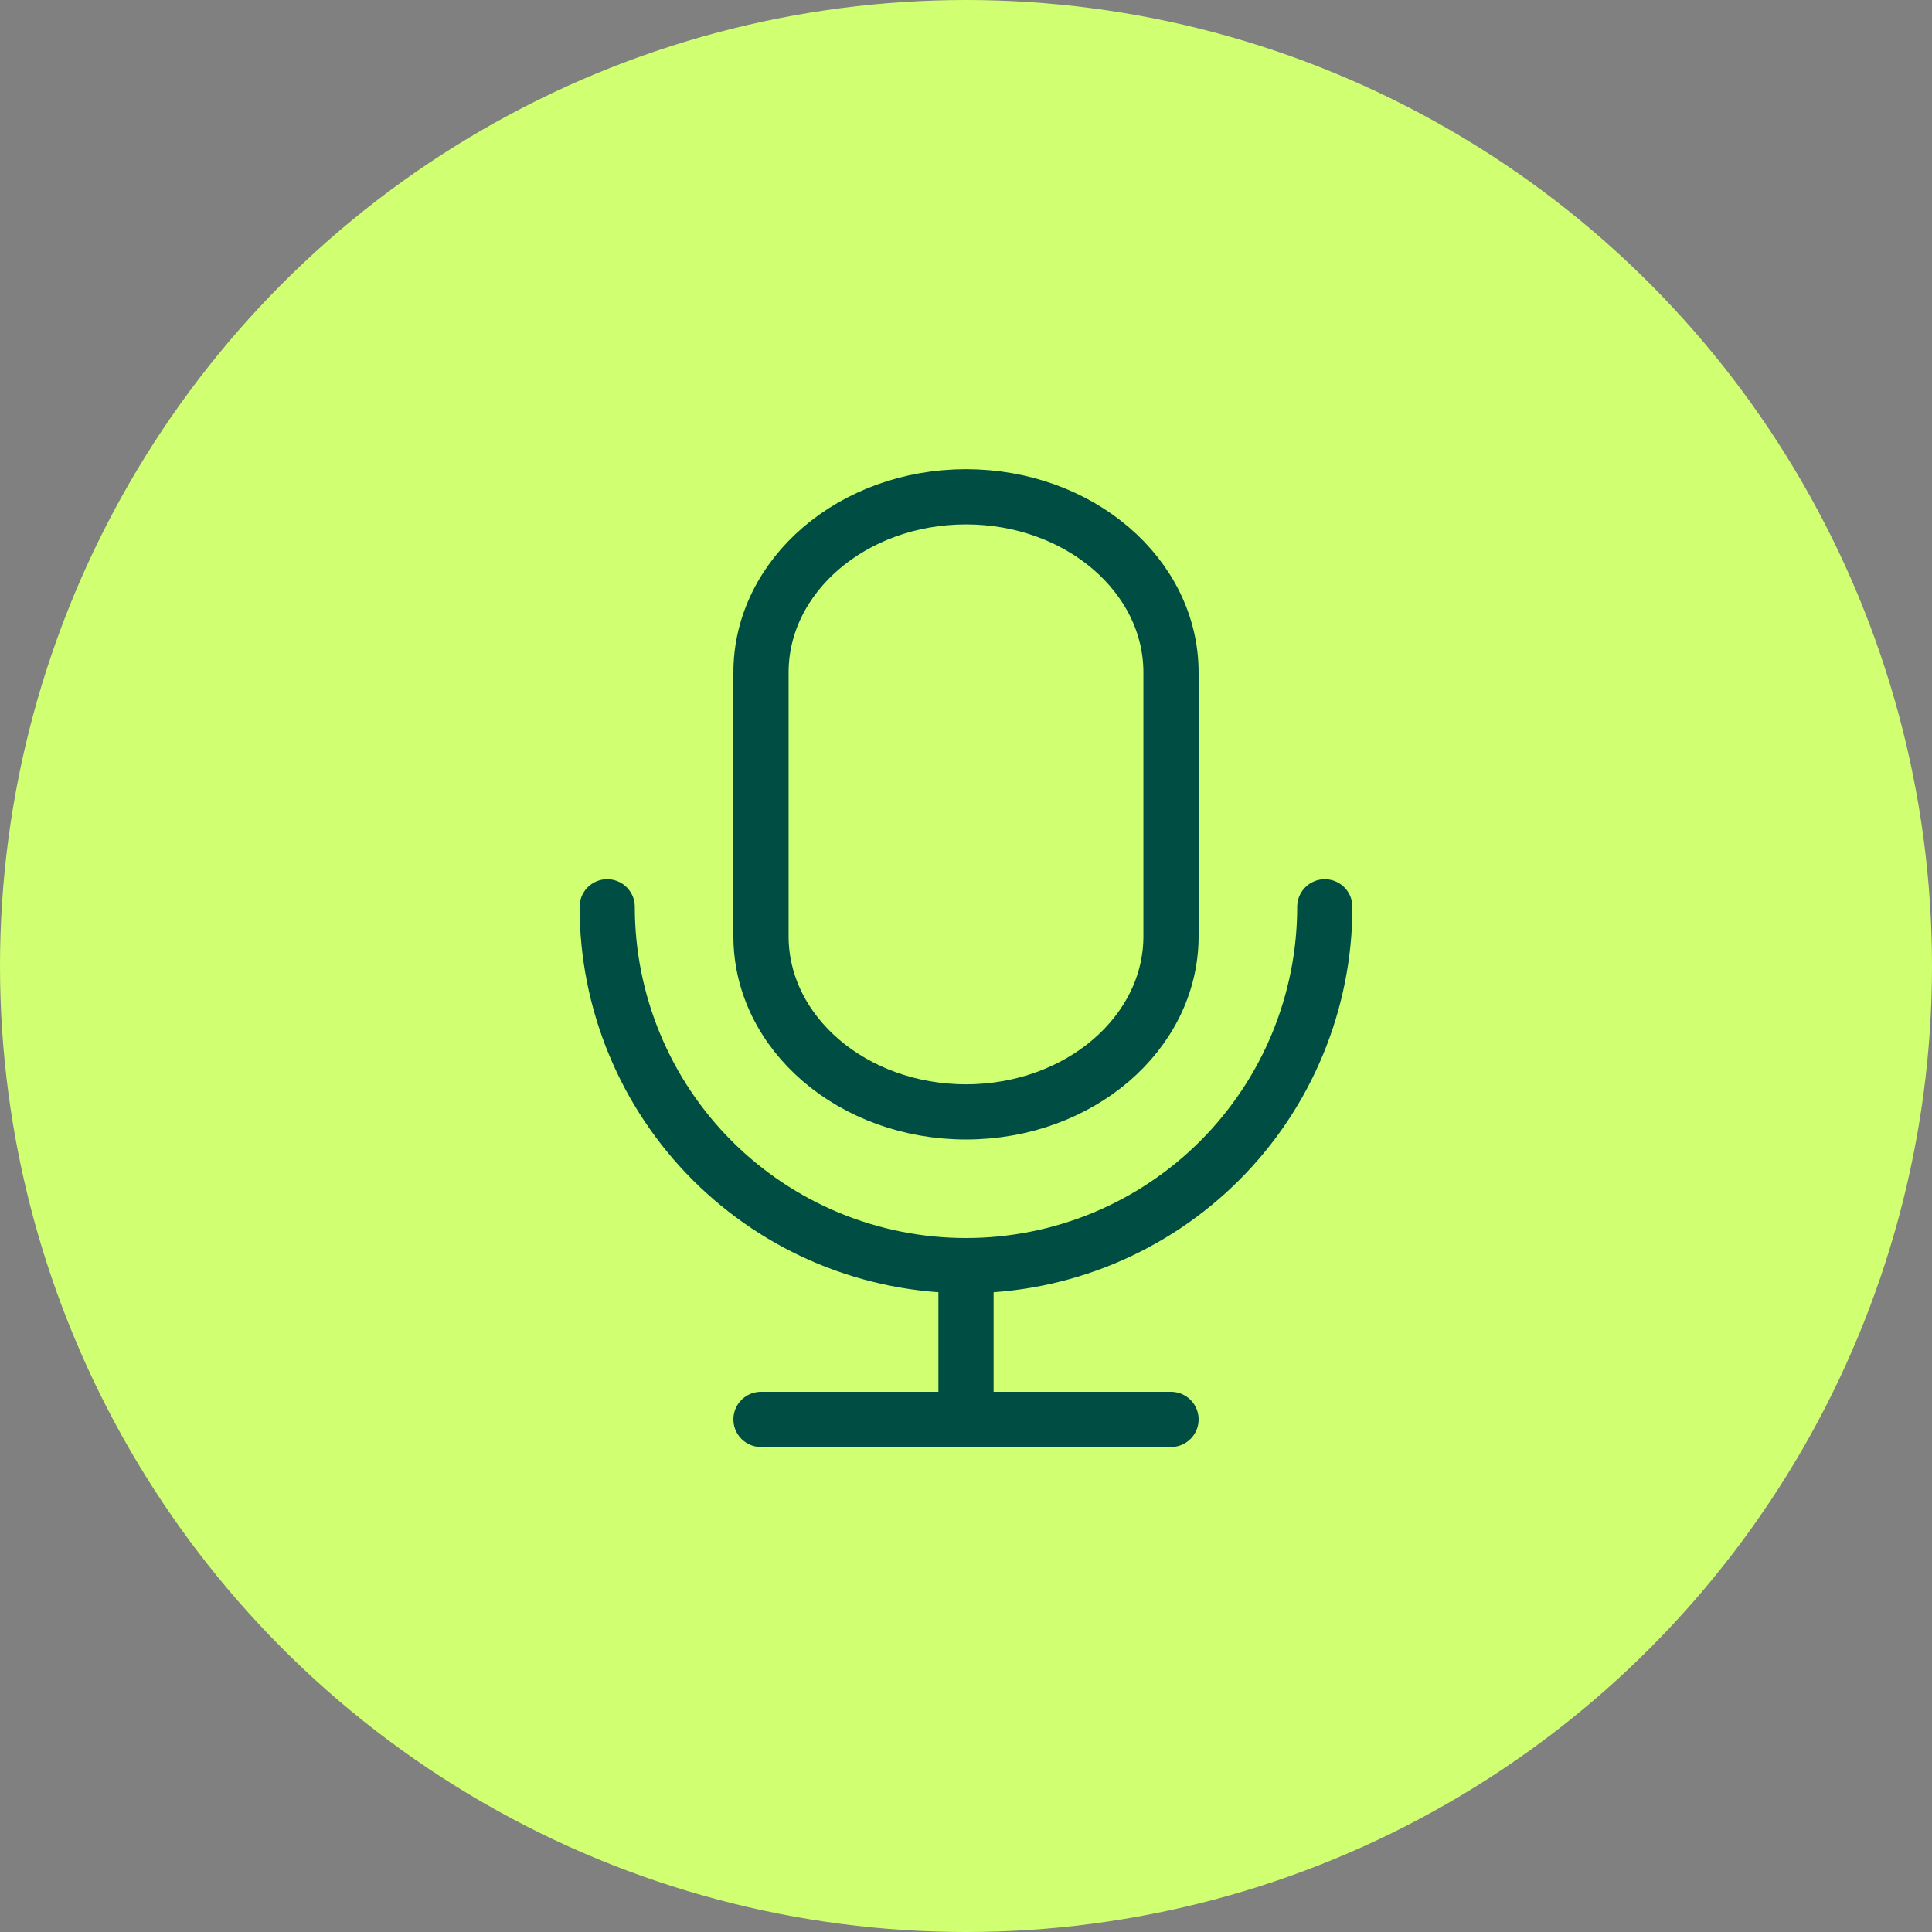<?xml version="1.0" encoding="UTF-8"?> <svg xmlns="http://www.w3.org/2000/svg" width="35" height="35" viewBox="0 0 35 35" fill="none"><rect x="0" y="0" width="35" height="35" fill="#808080" stroke="none"/><circle cx="17.5" cy="17.5" r="17.5" fill="#D0FF71"></circle><path d="M21.214 12.184C21.214 10.425 19.552 9 17.5 9C15.448 9 13.786 10.425 13.786 12.184V16.959C13.786 18.718 15.448 20.143 17.5 20.143C19.552 20.143 21.214 18.718 21.214 16.959V12.184Z" stroke="#004D43" stroke-linecap="round" stroke-linejoin="round"></path><path d="M11 16.428C11 17.282 11.168 18.127 11.495 18.916C11.821 19.704 12.3 20.421 12.904 21.025C13.507 21.628 14.224 22.107 15.013 22.434C15.801 22.76 16.646 22.928 17.5 22.928M17.5 22.928C18.354 22.928 19.199 22.76 19.987 22.434C20.776 22.107 21.493 21.628 22.096 21.025C22.7 20.421 23.179 19.704 23.505 18.916C23.832 18.127 24 17.282 24 16.428M17.5 22.928V25.714M13.786 25.714H21.214" stroke="#004D43" stroke-linecap="round" stroke-linejoin="round"></path></svg> 